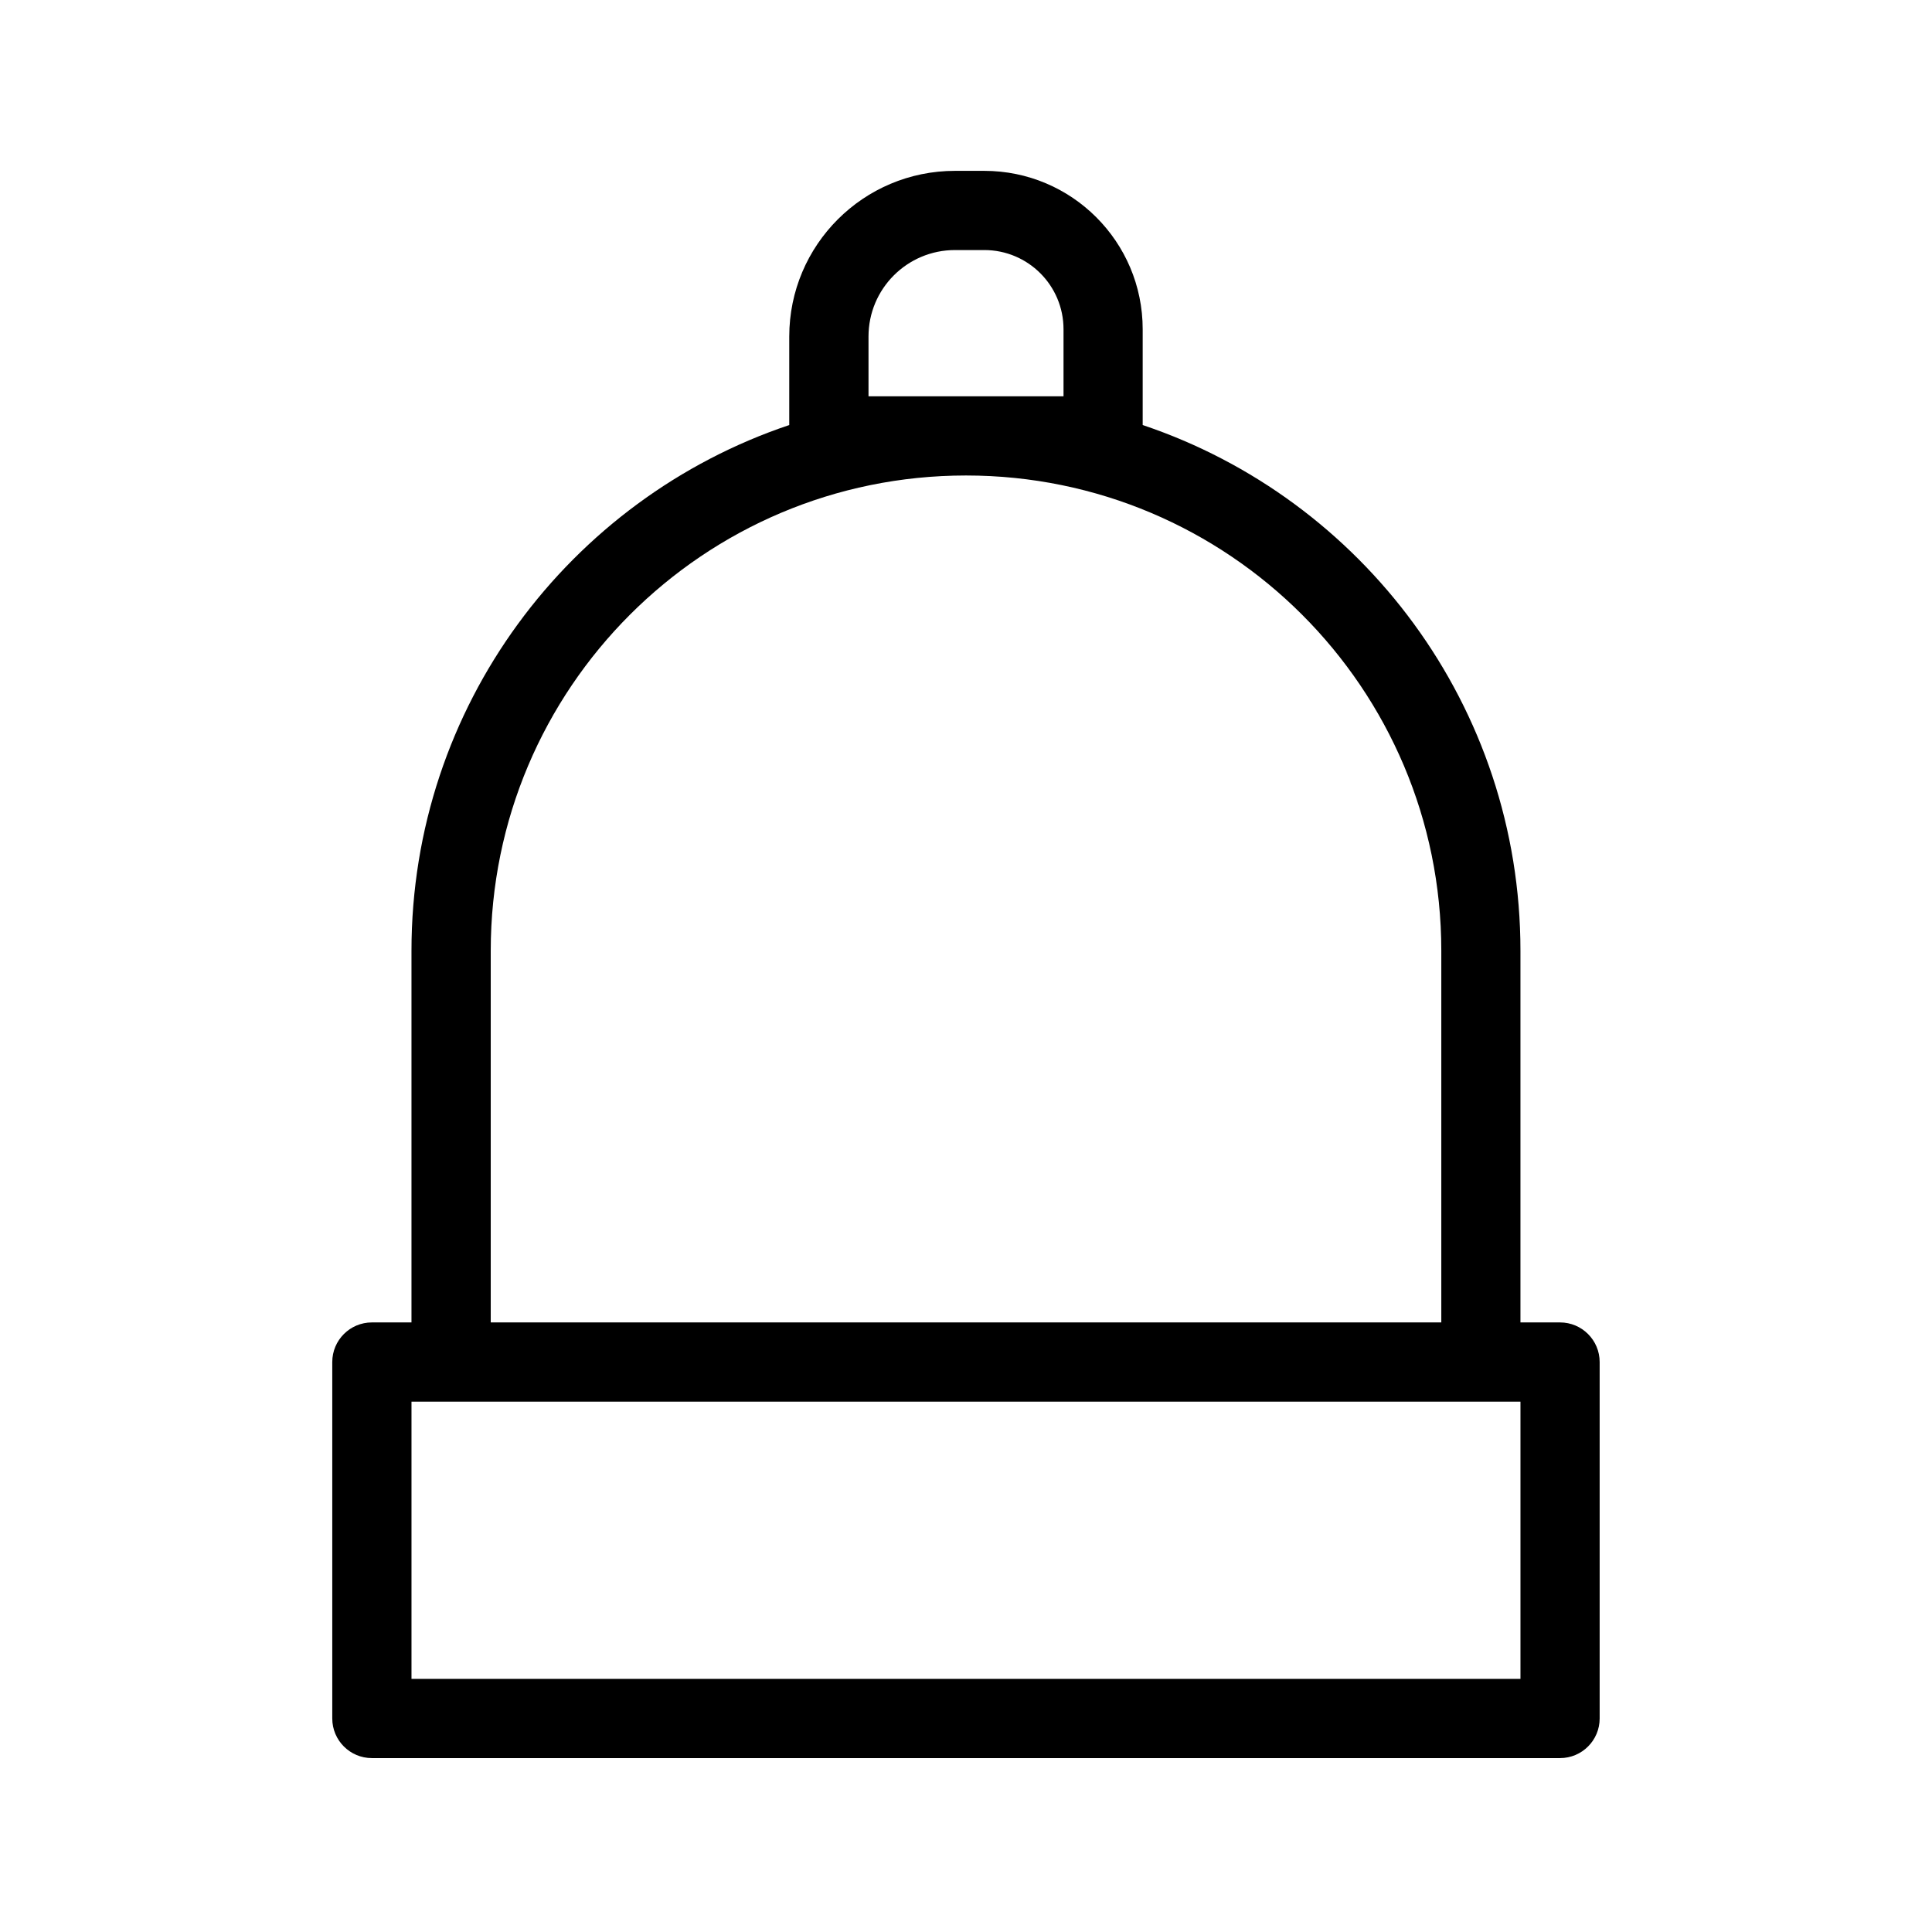 <?xml version="1.0" encoding="UTF-8"?>
<!-- The Best Svg Icon site in the world: iconSvg.co, Visit us! https://iconsvg.co -->
<svg fill="#000000" width="800px" height="800px" version="1.1" viewBox="144 144 512 512" xmlns="http://www.w3.org/2000/svg">
 <path d="m353.16 256.64v-23.449c0-24.266 19.668-43.914 43.914-43.914h7.766c23.176 0 41.984 18.789 41.984 41.984v25.379c58.191 19.543 100.11 74.543 100.11 139.32v98.496h10.496c5.793 0 10.496 4.703 10.496 10.496v94.465c0 5.793-4.703 10.496-10.496 10.496h-314.88c-5.793 0-10.496-4.703-10.496-10.496v-94.465c0-5.793 4.703-10.496 10.496-10.496h10.496v-98.496c0-64.781 41.922-119.78 100.11-139.32zm-100.11 258.81v73.473h293.89v-73.473zm146.95-245.44c-69.566 0-125.95 56.406-125.95 125.95v98.496h251.91v-98.496c0-69.547-56.383-125.95-125.95-125.95zm-25.84-20.992h51.684v-17.758c0-11.609-9.406-20.992-20.992-20.992h-7.766c-12.66 0-22.922 10.242-22.922 22.922v15.828z" fill-rule="evenodd"/>
</svg>